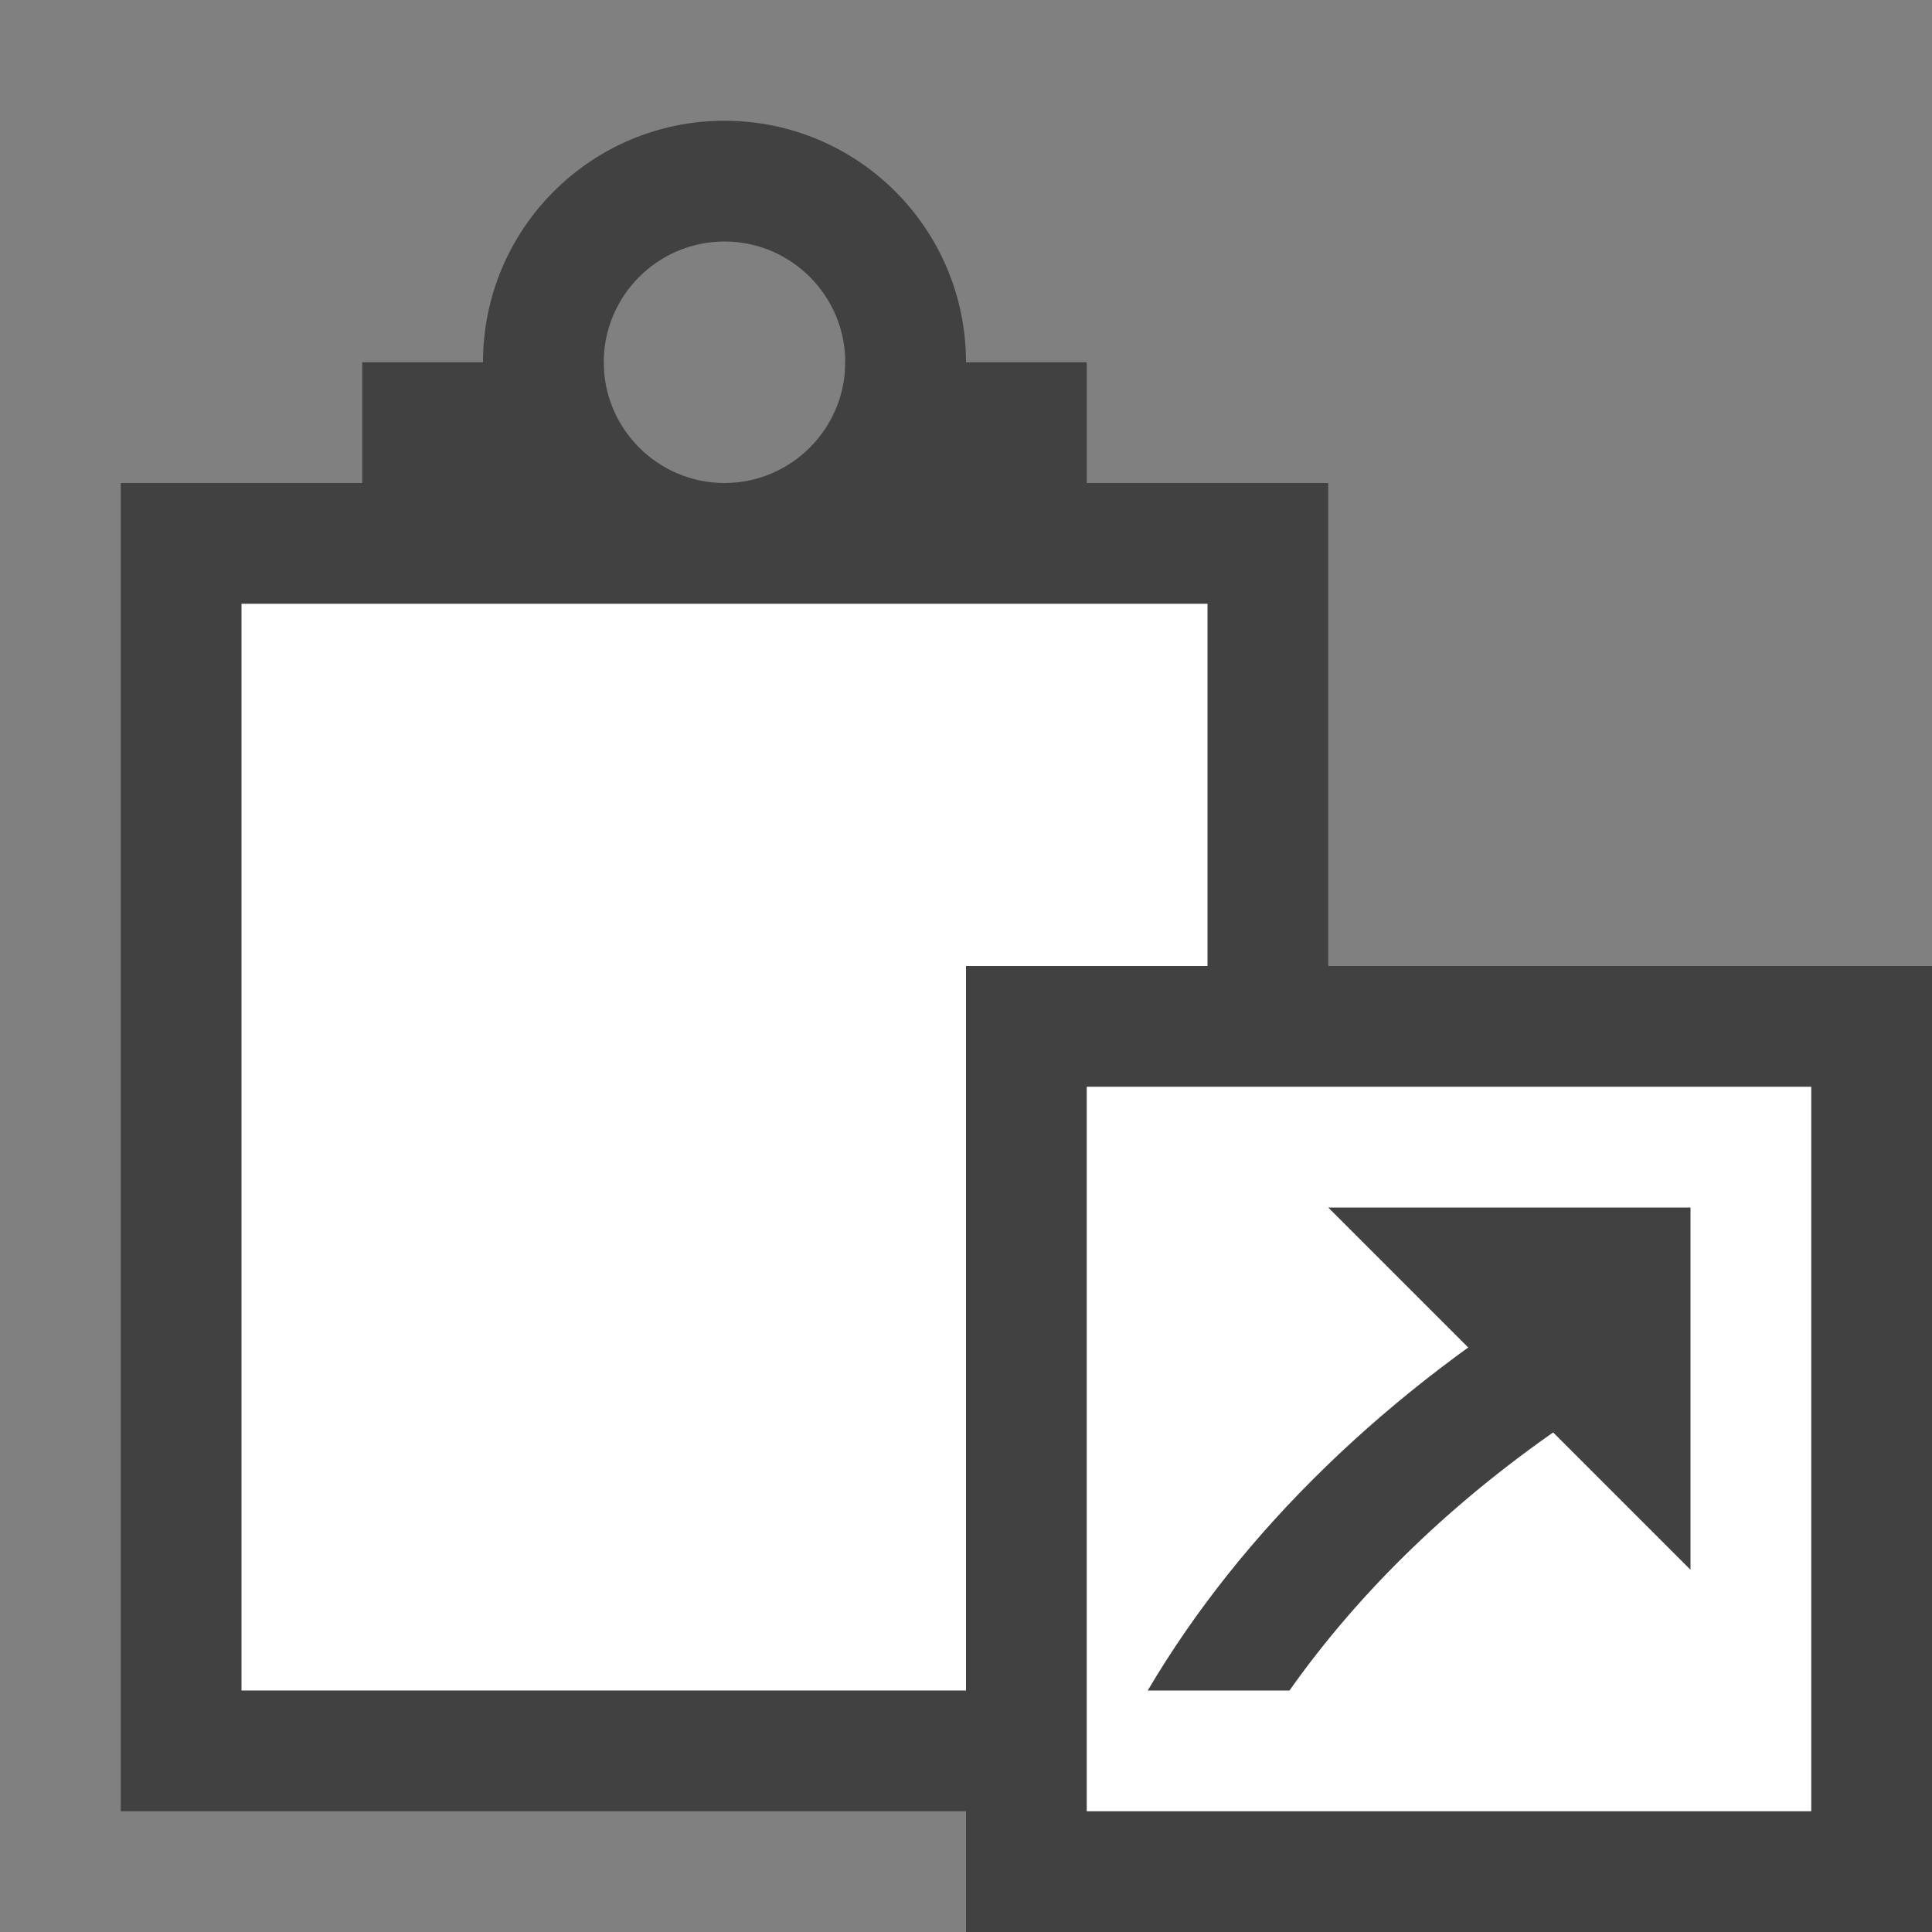 <?xml version="1.0" encoding="utf-8"?>
<!DOCTYPE svg PUBLIC "-//W3C//DTD SVG 1.1//EN" "http://www.w3.org/Graphics/SVG/1.1/DTD/svg11.dtd">
<svg version="1.1" id="Icon" xmlns="http://www.w3.org/2000/svg" xmlns:xlink="http://www.w3.org/1999/xlink" x="0px" y="0px"
	 width="16px" height="16px" viewBox="0 0 16 16" enable-background="new 0 0 16 16" xml:space="preserve">
<rect x="0" y="0" width="16" height="16" fill="#808080" stroke="none"/>
<g>
	<path fill="#414141" d="M6,2c0.551,0,1,0.449,1,1S6.551,4,6,4S5,3.551,5,3S5.449,2,6,2 M6,1C4.895,1,4,1.895,4,3s0.895,2,2,2
		s2-0.895,2-2S7.105,1,6,1L6,1z"/>
</g>
<g>
	<rect x="1.5" y="4.5" fill="#FFFFFF" width="9" height="10"/>
	<path fill="#414141" d="M10,5v9H2V5H10 M11,4H1v11h10V4L11,4z"/>
</g>
<rect x="3" y="3" fill="#414141" width="2" height="1"/>
<rect x="7" y="3" fill="#414141" width="2" height="1"/>
<g>
	<rect x="8.5" y="8.5" fill="#FFFFFF" width="7" height="7"/>
	<path fill="#414141" d="M15,9v6H9V9H15 M16,8H8v8h8V8L16,8z"/>
</g>
<polygon fill="#414141" points="11,10 14,10 14,13 "/>
<path fill="#414141" d="M10.679,14c0.589-0.834,1.373-1.59,2.321-2.232v-1.165c-1.51,0.911-2.714,2.074-3.495,3.397H10.679z"/>
</svg>
